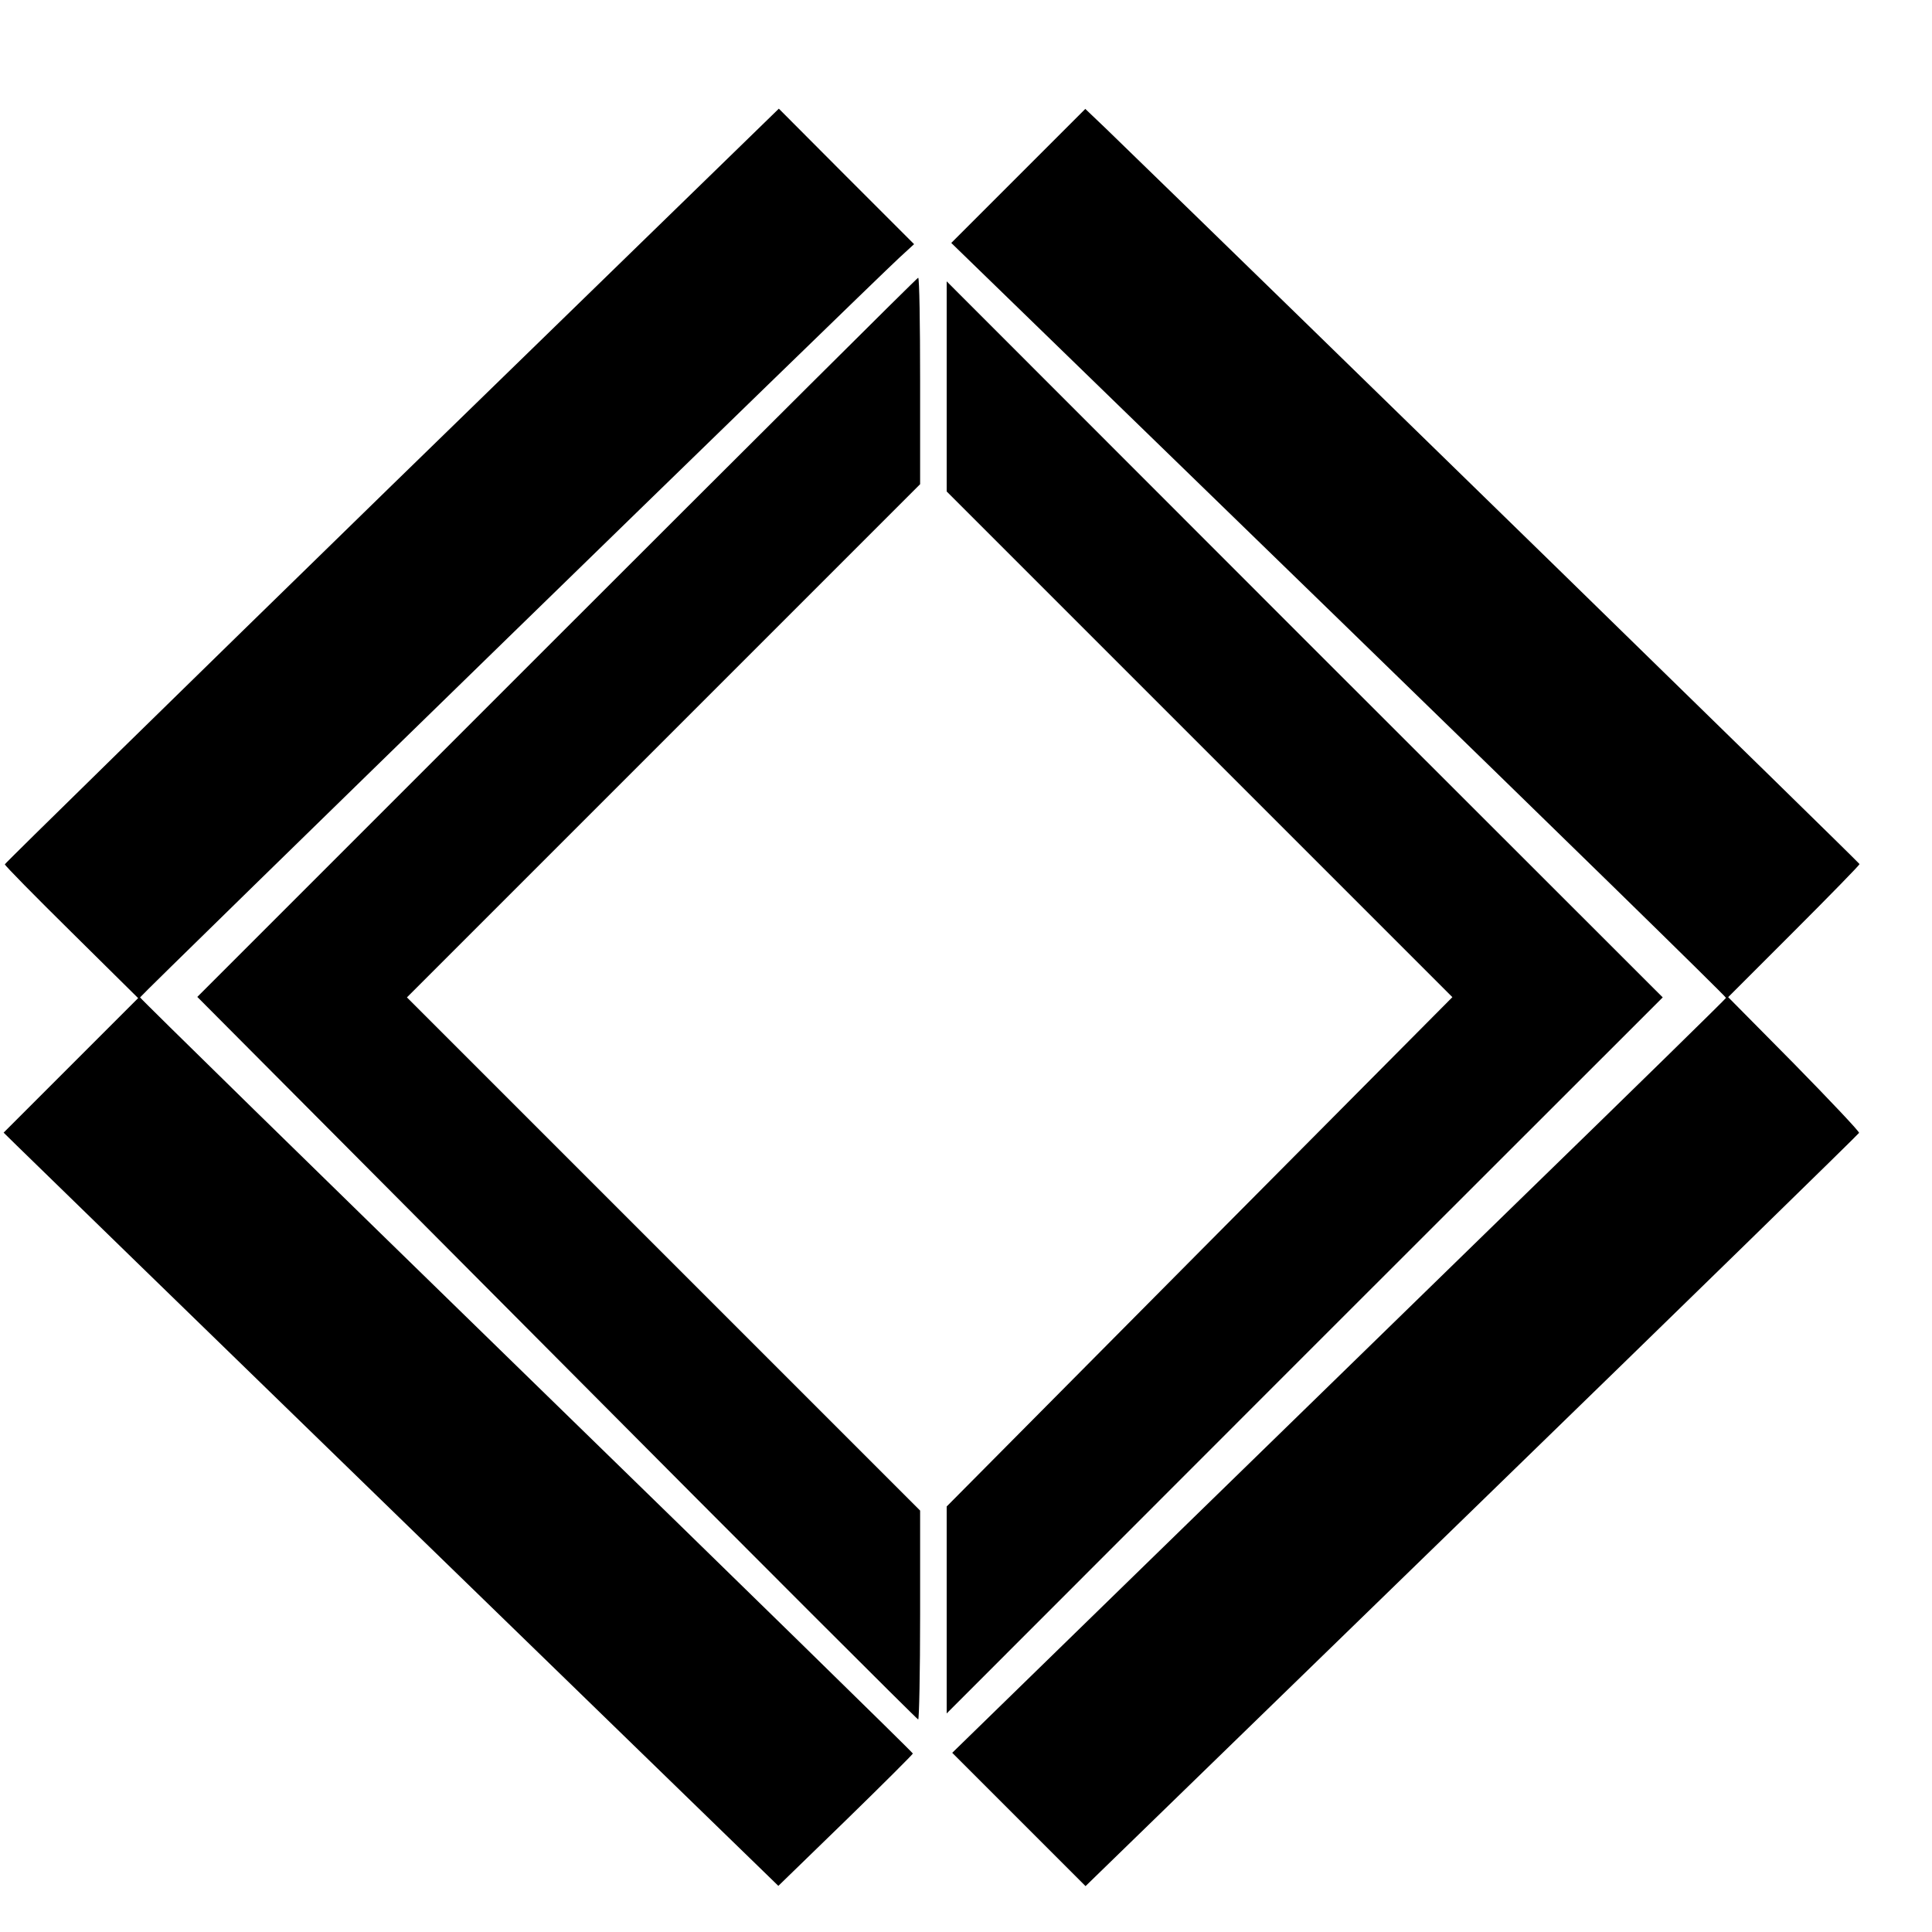 <?xml version="1.0" standalone="no"?>
<!DOCTYPE svg PUBLIC "-//W3C//DTD SVG 20010904//EN"
 "http://www.w3.org/TR/2001/REC-SVG-20010904/DTD/svg10.dtd">
<svg version="1.0" xmlns="http://www.w3.org/2000/svg"
 width="16pt" height="16pt" viewBox="0 0 16 16"
 preserveAspectRatio="xMidYMid meet">
<g transform="translate(0,16) scale(0.002,-0.002)"
fill="#000000" stroke="none">
<path d="M1622 5990 c-881 -859 -1602 -1565 -1602 -1569 0 -5 124 -131 276
-281 l276 -273 -278 -278 -279 -279 55 -54 c30 -30 752 -732 1604 -1560 l1549
-1505 279 271 c153 149 278 274 278 277 0 4 -720 708 -1600 1565 -880 857
-1600 1562 -1600 1566 0 7 3009 2938 3143 3062 l62 57 -280 280 -280 281
-1603 -1560z"/>
<path d="M4217 7272 l-278 -278 1605 -1559 c883 -858 1605 -1563 1603 -1567
-1 -4 -384 -379 -852 -834 -467 -456 -1188 -1157 -1601 -1560 l-751 -732 276
-276 276 -276 1600 1555 c880 855 1601 1559 1603 1564 2 5 -120 134 -269 286
l-273 276 272 272 c150 150 272 275 272 279 0 5 -2328 2277 -3120 3045 l-86
82 -277 -277z"/>
<path d="M2306 5361 l-1489 -1489 1489 -1496 c818 -823 1492 -1496 1496 -1496
4 0 8 195 8 432 l0 433 -1062 1062 -1063 1063 1063 1063 1062 1062 0 428 c0
235 -3 427 -8 427 -4 0 -677 -670 -1496 -1489z"/>
<path d="M3920 6400 l0 -435 1047 -1047 1047 -1047 -1047 -1054 -1047 -1055 0
-428 0 -429 1482 1483 1483 1482 -1483 1482 -1482 1483 0 -435z"/>
</g>
</svg>
